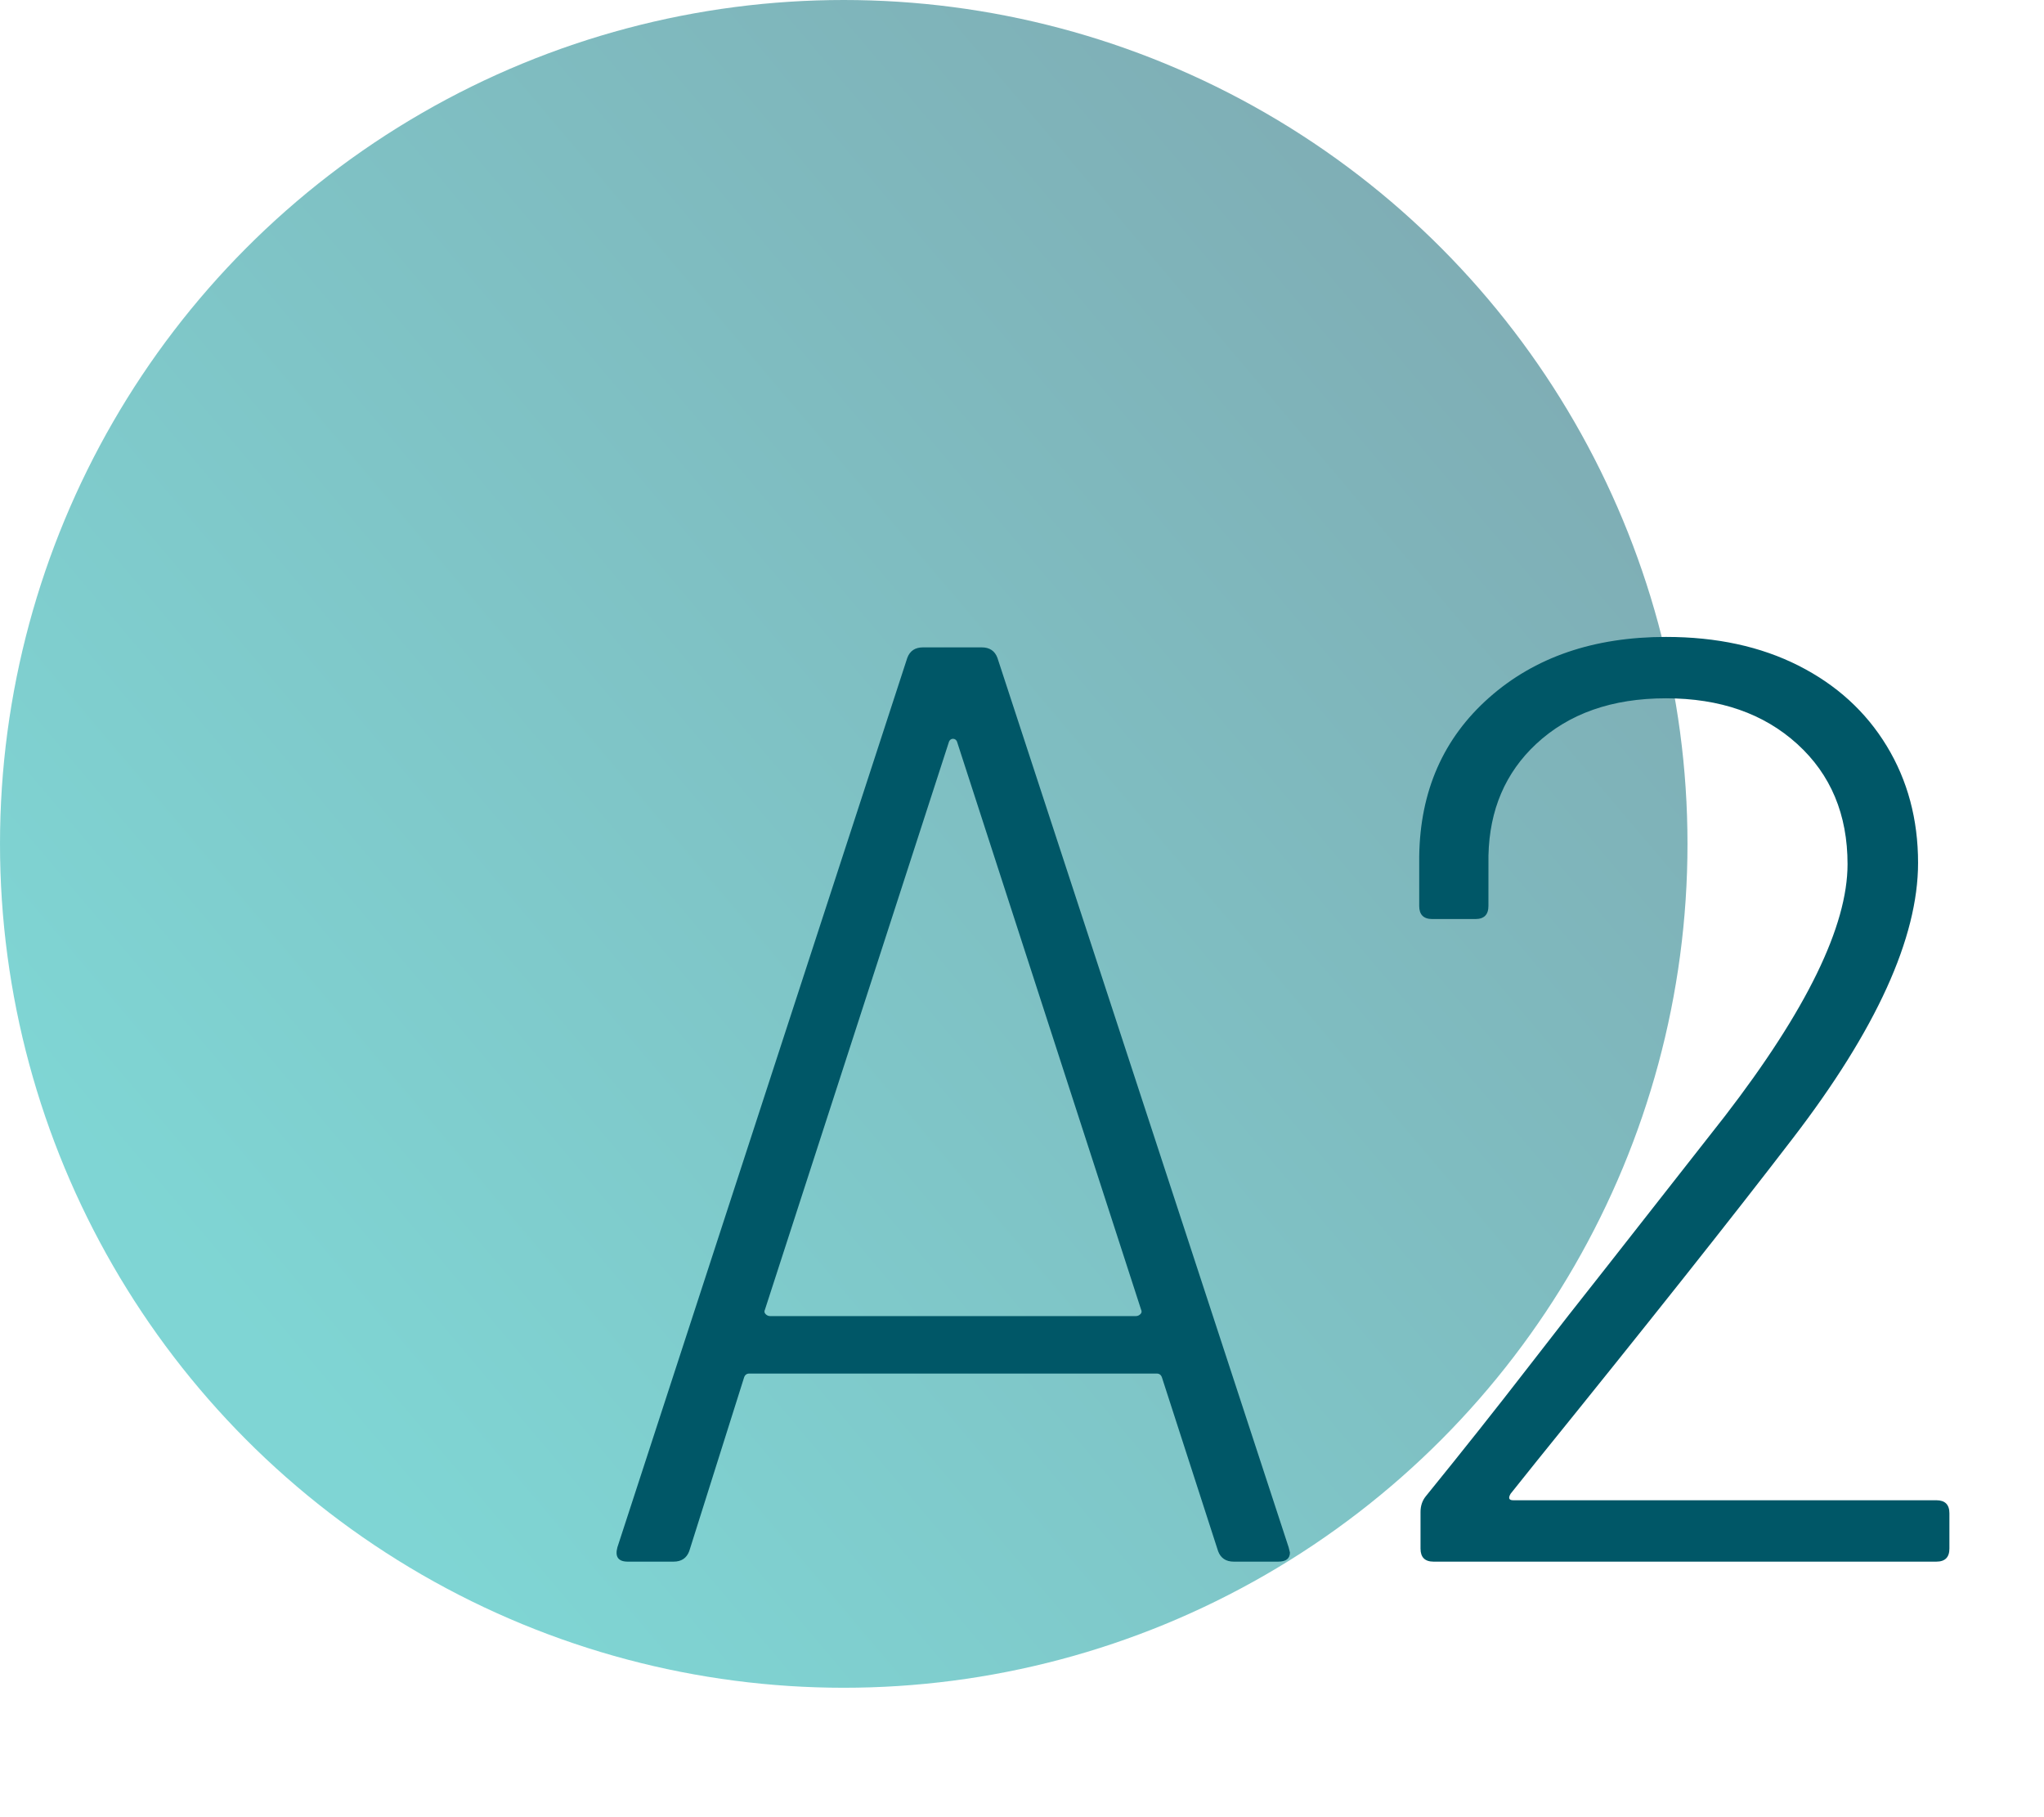 <?xml version="1.0" encoding="UTF-8"?>
<svg width="72px" height="64px" viewBox="0 0 72 64" version="1.1" xmlns="http://www.w3.org/2000/svg" xmlns:xlink="http://www.w3.org/1999/xlink">
    <title>Oval/Module Copy 6</title>
    <defs>
        <linearGradient x1="100%" y1="18.096%" x2="20.445%" y2="85.435%" id="linearGradient-1">
            <stop stop-color="#005767" offset="0%"></stop>
            <stop stop-color="#00ACA9" offset="100%"></stop>
        </linearGradient>
    </defs>
    <g id="Page-1" stroke="none" stroke-width="1" fill="none" fill-rule="evenodd">
        <g id="icons" transform="translate(-502, -775)">
            <g id="Oval/Module-Copy-6" transform="translate(502, 775)">
                <circle id="Oval-Copy-4" fill="url(#linearGradient-1)" opacity="0.5" cx="29.721" cy="29.721" r="29.721"></circle>
                <path d="M23.726,55 C24.002,55 24.186,54.877 24.278,54.632 L24.278,54.632 L26.21,48.514 C26.241,48.422 26.302,48.376 26.394,48.376 L26.394,48.376 L40.746,48.376 C40.838,48.376 40.899,48.422 40.93,48.514 L40.93,48.514 L42.908,54.632 C43,54.877 43.184,55 43.46,55 L43.46,55 L45.024,55 C45.3,55 45.438,54.893 45.438,54.678 L45.438,54.678 L45.392,54.494 L35.134,23.168 C35.042,22.923 34.858,22.8 34.582,22.8 L34.582,22.8 L32.512,22.8 C32.236,22.8 32.052,22.923 31.96,23.168 L31.96,23.168 L21.748,54.494 C21.656,54.831 21.779,55 22.116,55 L22.116,55 L23.726,55 Z M40.01,46.352 L27.13,46.352 C27.069,46.352 27.015,46.329 26.969,46.283 C26.923,46.237 26.915,46.183 26.946,46.122 L26.946,46.122 L33.432,26.112 C33.463,26.051 33.509,26.02 33.57,26.02 C33.631,26.02 33.677,26.051 33.708,26.112 L33.708,26.112 L40.194,46.122 C40.225,46.183 40.217,46.237 40.171,46.283 C40.125,46.329 40.071,46.352 40.01,46.352 L40.01,46.352 Z M68.208,55 C68.515,55 68.668,54.847 68.668,54.54 L68.668,54.54 L68.668,53.298 C68.668,52.991 68.515,52.838 68.208,52.838 L68.208,52.838 L53.304,52.838 C53.151,52.838 53.12,52.761 53.212,52.608 L53.212,52.608 L54.132,51.458 C58.027,46.643 61.032,42.856 63.148,40.096 C66.092,36.263 67.564,33.027 67.564,30.39 C67.564,28.857 67.196,27.484 66.46,26.273 C65.724,25.062 64.689,24.119 63.355,23.444 C62.021,22.769 60.465,22.432 58.686,22.432 C56.141,22.432 54.063,23.145 52.453,24.571 C50.843,25.997 50.023,27.86 49.992,30.16 L49.992,30.16 L49.992,31.908 C49.992,32.215 50.145,32.368 50.452,32.368 L50.452,32.368 L51.97,32.368 C52.277,32.368 52.43,32.215 52.43,31.908 L52.43,31.908 L52.431,30.131 C52.467,28.523 53.027,27.214 54.109,26.204 C55.259,25.131 56.785,24.594 58.686,24.594 C60.587,24.594 62.128,25.131 63.309,26.204 C64.49,27.277 65.08,28.688 65.08,30.436 C65.08,32.613 63.639,35.573 60.756,39.314 L60.756,39.314 L56.57,44.65 C55.742,45.693 54.807,46.889 53.764,48.238 C52.721,49.587 51.541,51.075 50.222,52.7 C50.099,52.853 50.038,53.037 50.038,53.252 L50.038,53.252 L50.038,54.54 C50.038,54.847 50.191,55 50.498,55 L50.498,55 L68.208,55 Z" id="A2" fill="#005767" fill-rule="nonzero"></path>
            </g>
        </g>
    </g>
</svg>